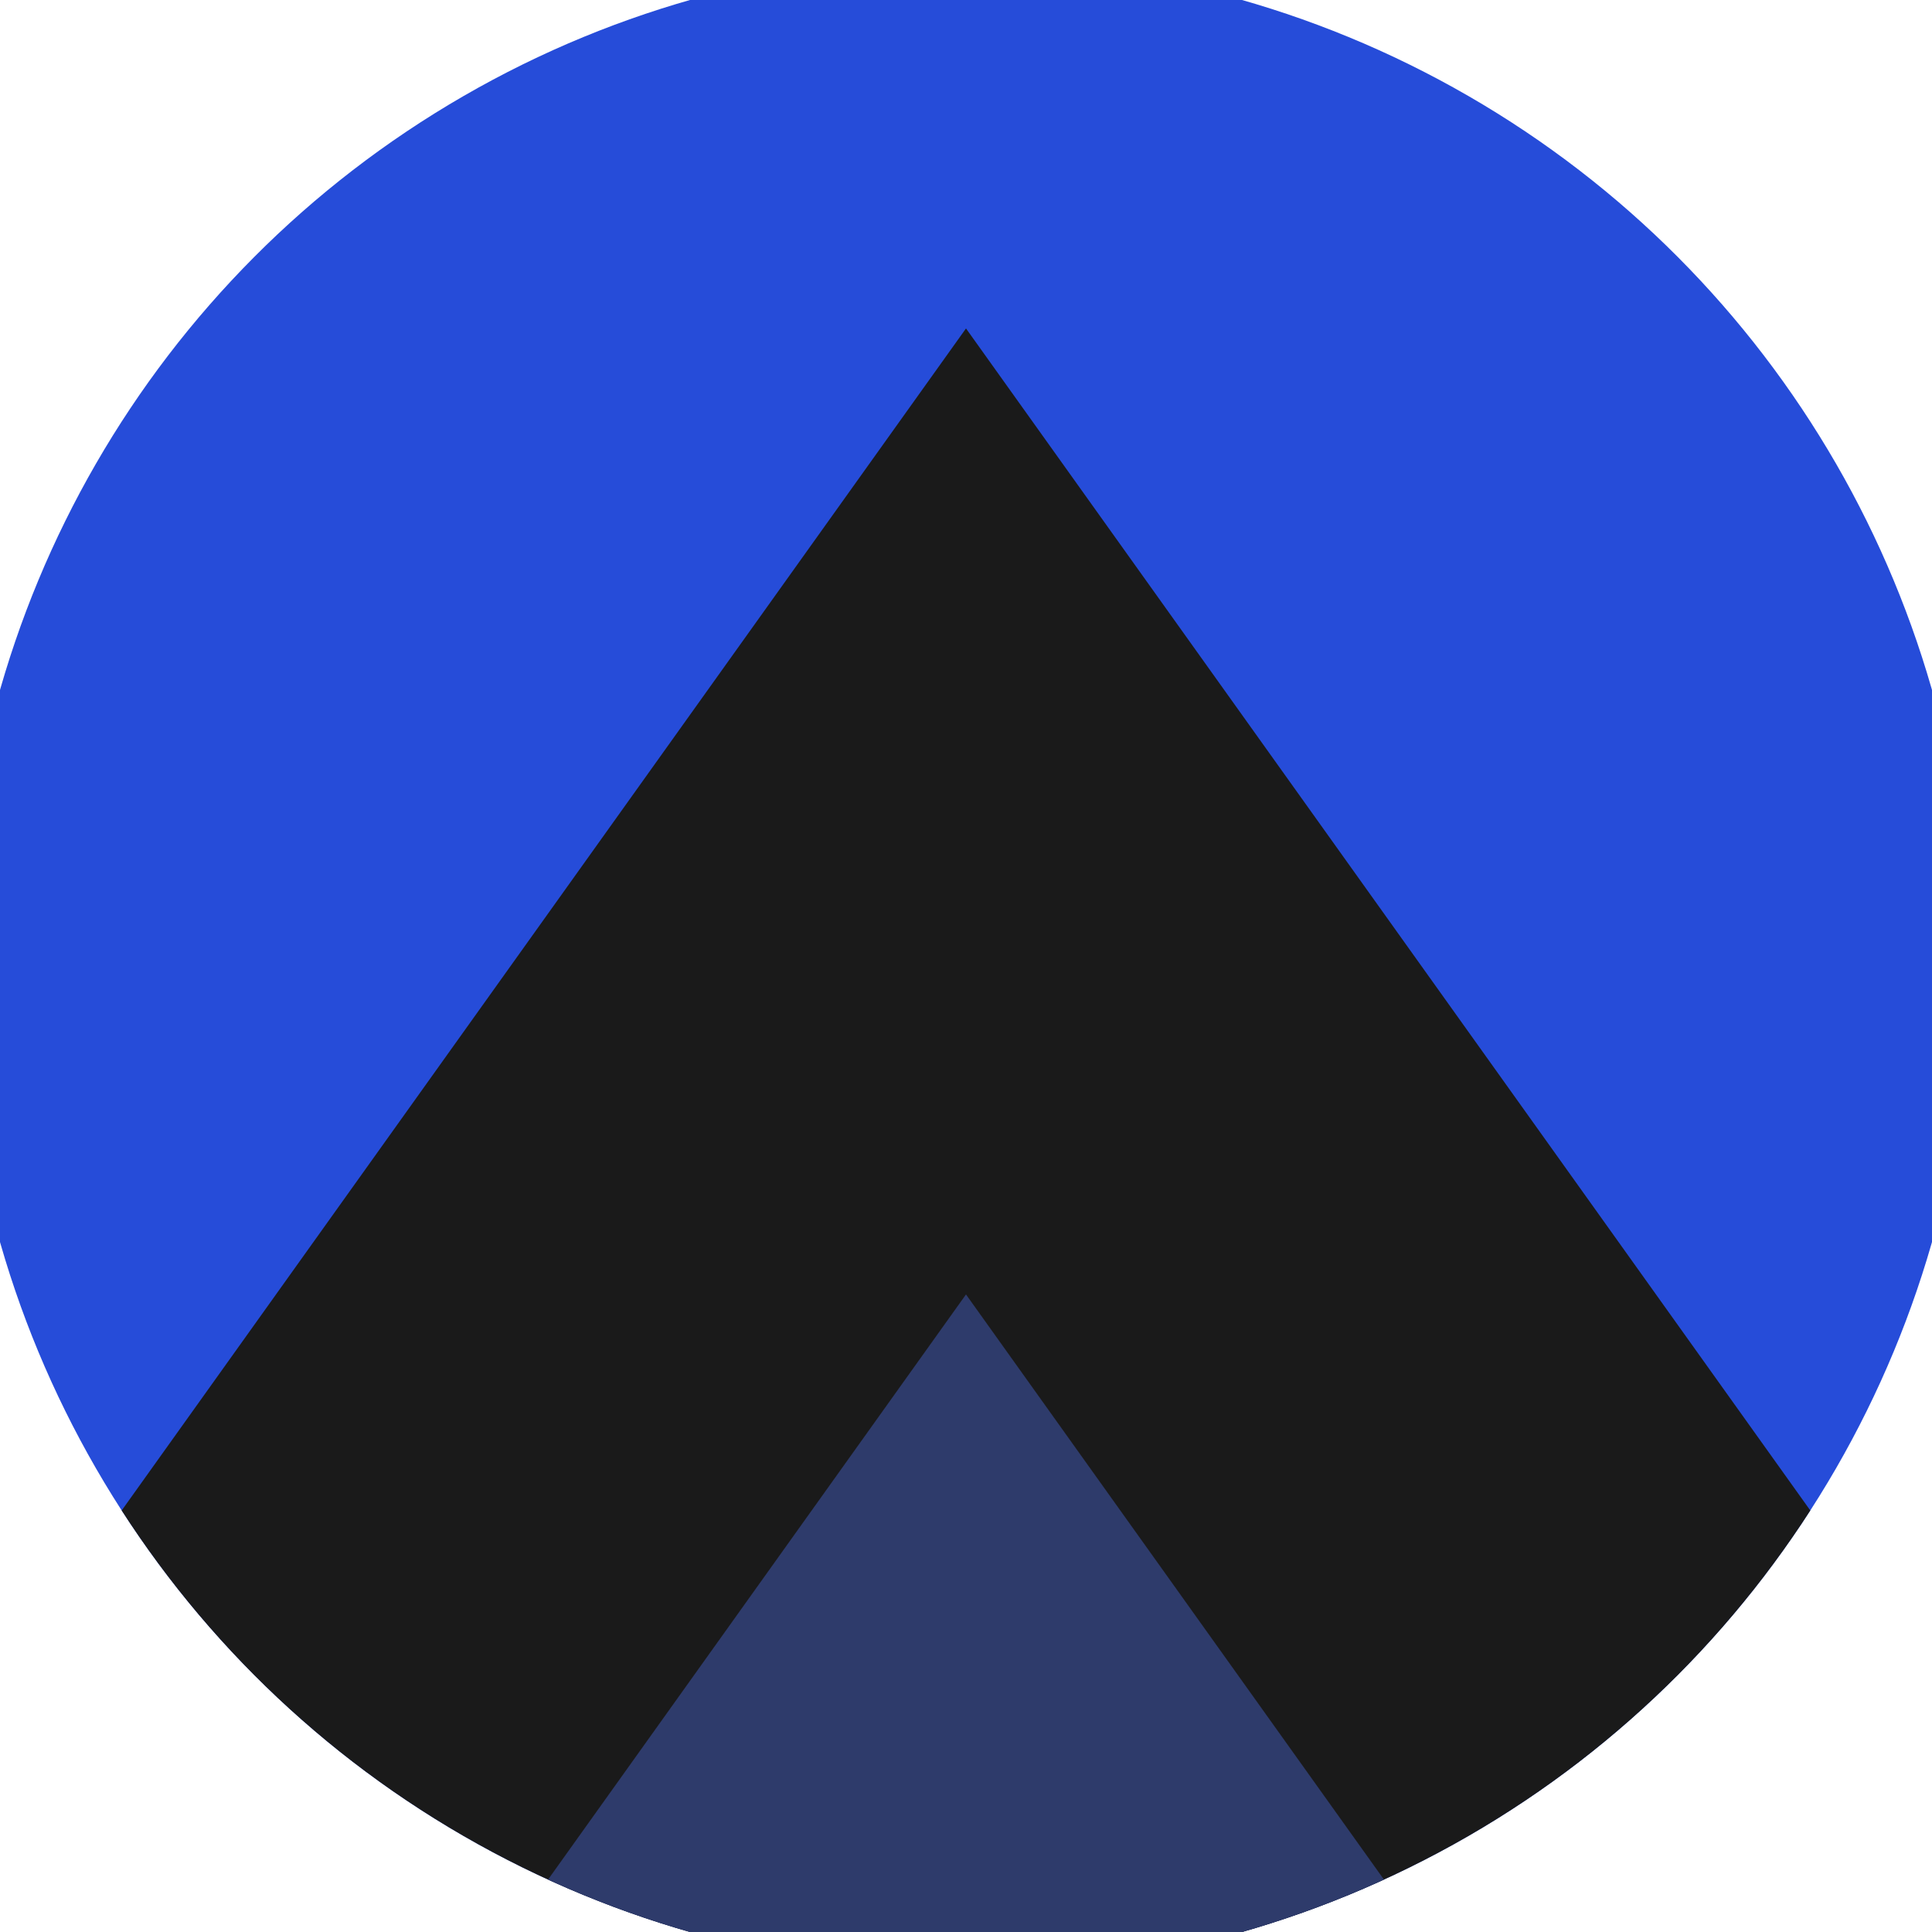 <svg xmlns="http://www.w3.org/2000/svg" width="128" height="128" viewBox="0 0 100 100" shape-rendering="geometricPrecision">
                            <defs>
                                <clipPath id="clip">
                                    <circle cx="50" cy="50" r="52" />
                                    <!--<rect x="0" y="0" width="100" height="100"/>-->
                                </clipPath>
                            </defs>
                            <g transform="rotate(0 50 50)">
                            <rect x="0" y="0" width="100" height="100" fill="#264cd9" clip-path="url(#clip)"/><path d="M 50 17 L 100 87 V 101 H 0 V 87 Z" fill="#1a1a1a" clip-path="url(#clip)"/><path d="M 50 67 L 100 137 V 101 H 0 V 137 Z" fill="#2e3b6b" clip-path="url(#clip)"/></g></svg>